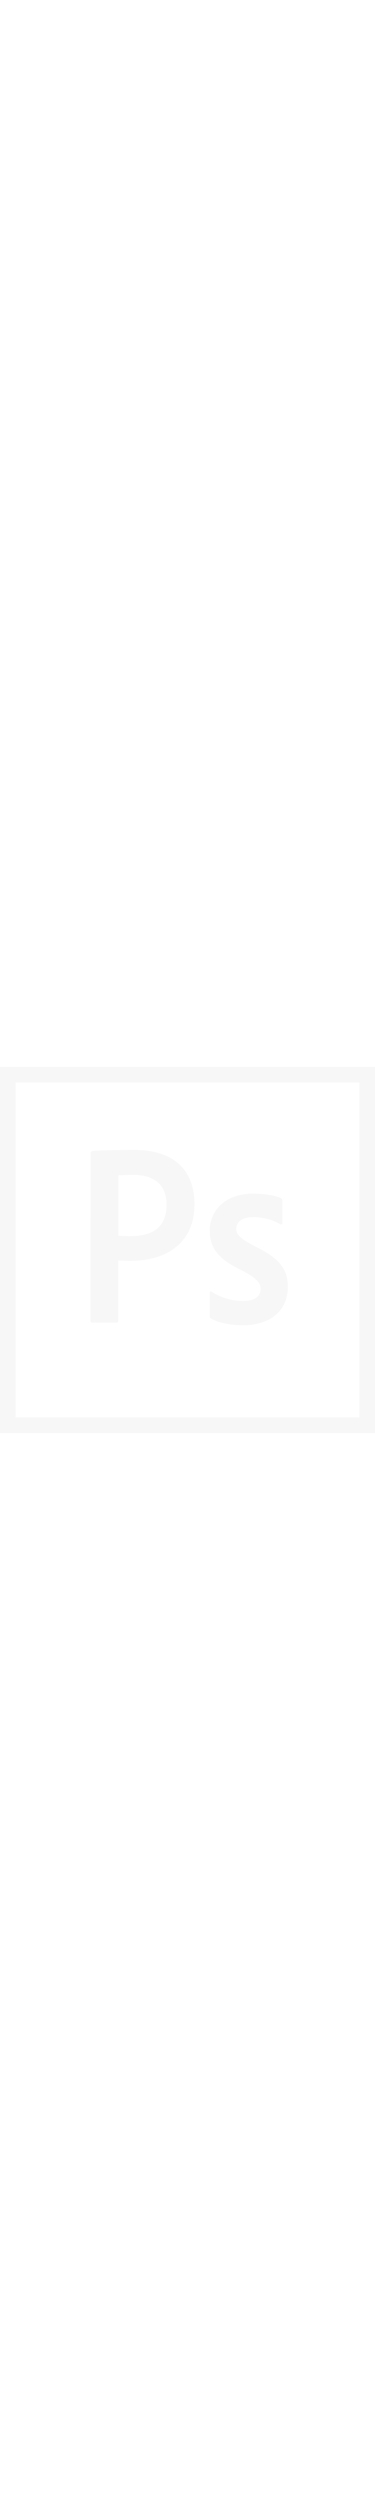 <?xml version="1.0" encoding="utf-8"?>
<!-- Generator: Adobe Illustrator 21.1.0, SVG Export Plug-In . SVG Version: 6.00 Build 0)  -->
<svg version="1.1" id="Livello_1" xmlns="http://www.w3.org/2000/svg" xmlns:xlink="http://www.w3.org/1999/xlink" x="0px" y="0px"
	 viewBox="0 0 512 499.2" style="enable-background:new 0 0 512 499.2;" xml:space="preserve" width="75px">
<style>
.logo-img, .logo-img * {
  fill:#f7f7f7;
}
</style>
<path class="logo-img" d="M21.3,21.3h469.3v456.5H21.3V21.3z M0,499.2h512V0H0V499.2z M345.2,204.8c-16.9,0-22.6,8.5-22.6,15.6
	c0,7.7,3.8,13,26.5,24.7c33.5,16.2,43.9,31.8,43.9,54.6c0,34.1-26,52.5-61.2,52.5c-18.6,0-34.6-3.8-43.7-9.2
	c-1.5-0.6-1.7-1.7-1.7-3.4v-31.4c0-2.1,1.1-2.8,2.6-1.7c13.4,8.7,28.8,12.6,42.9,12.6c16.9,0,23.9-7,23.9-16.6
	c0-7.7-4.9-14.5-26.5-25.6c-30.3-14.5-42.9-29.2-42.9-53.8c0-27.5,21.5-50.3,58.9-50.3c18.3,0,31.1,2.8,38.2,6
	c1.7,1.1,2.1,2.8,2.1,4.3v29.2c0,1.7-1.1,2.8-3.2,2.1C372.9,208.4,359,204.8,345.2,204.8L345.2,204.8z M161.7,230.2
	c4.9,0.4,8.7,0.4,17.3,0.4c25,0,48.4-8.7,48.4-42.7c0-27.1-16.9-40.7-45.2-40.7c-8.5,0-16.6,0.4-20.5,0.6V230.2z M123.7,116.9
	c0-1.5,3-2.6,4.7-2.6c13.7-0.6,33.9-1.1,55-1.1c59.1,0,82.1,32.4,82.1,73.8c0,54.2-39.3,77.4-87.5,77.4c-8.1,0-10.9-0.4-16.6-0.4
	V346c0,1.7-0.6,2.6-2.6,2.6h-32.6c-1.7,0-2.6-0.6-2.6-2.6L123.7,116.9L123.7,116.9z"/>
</svg>
